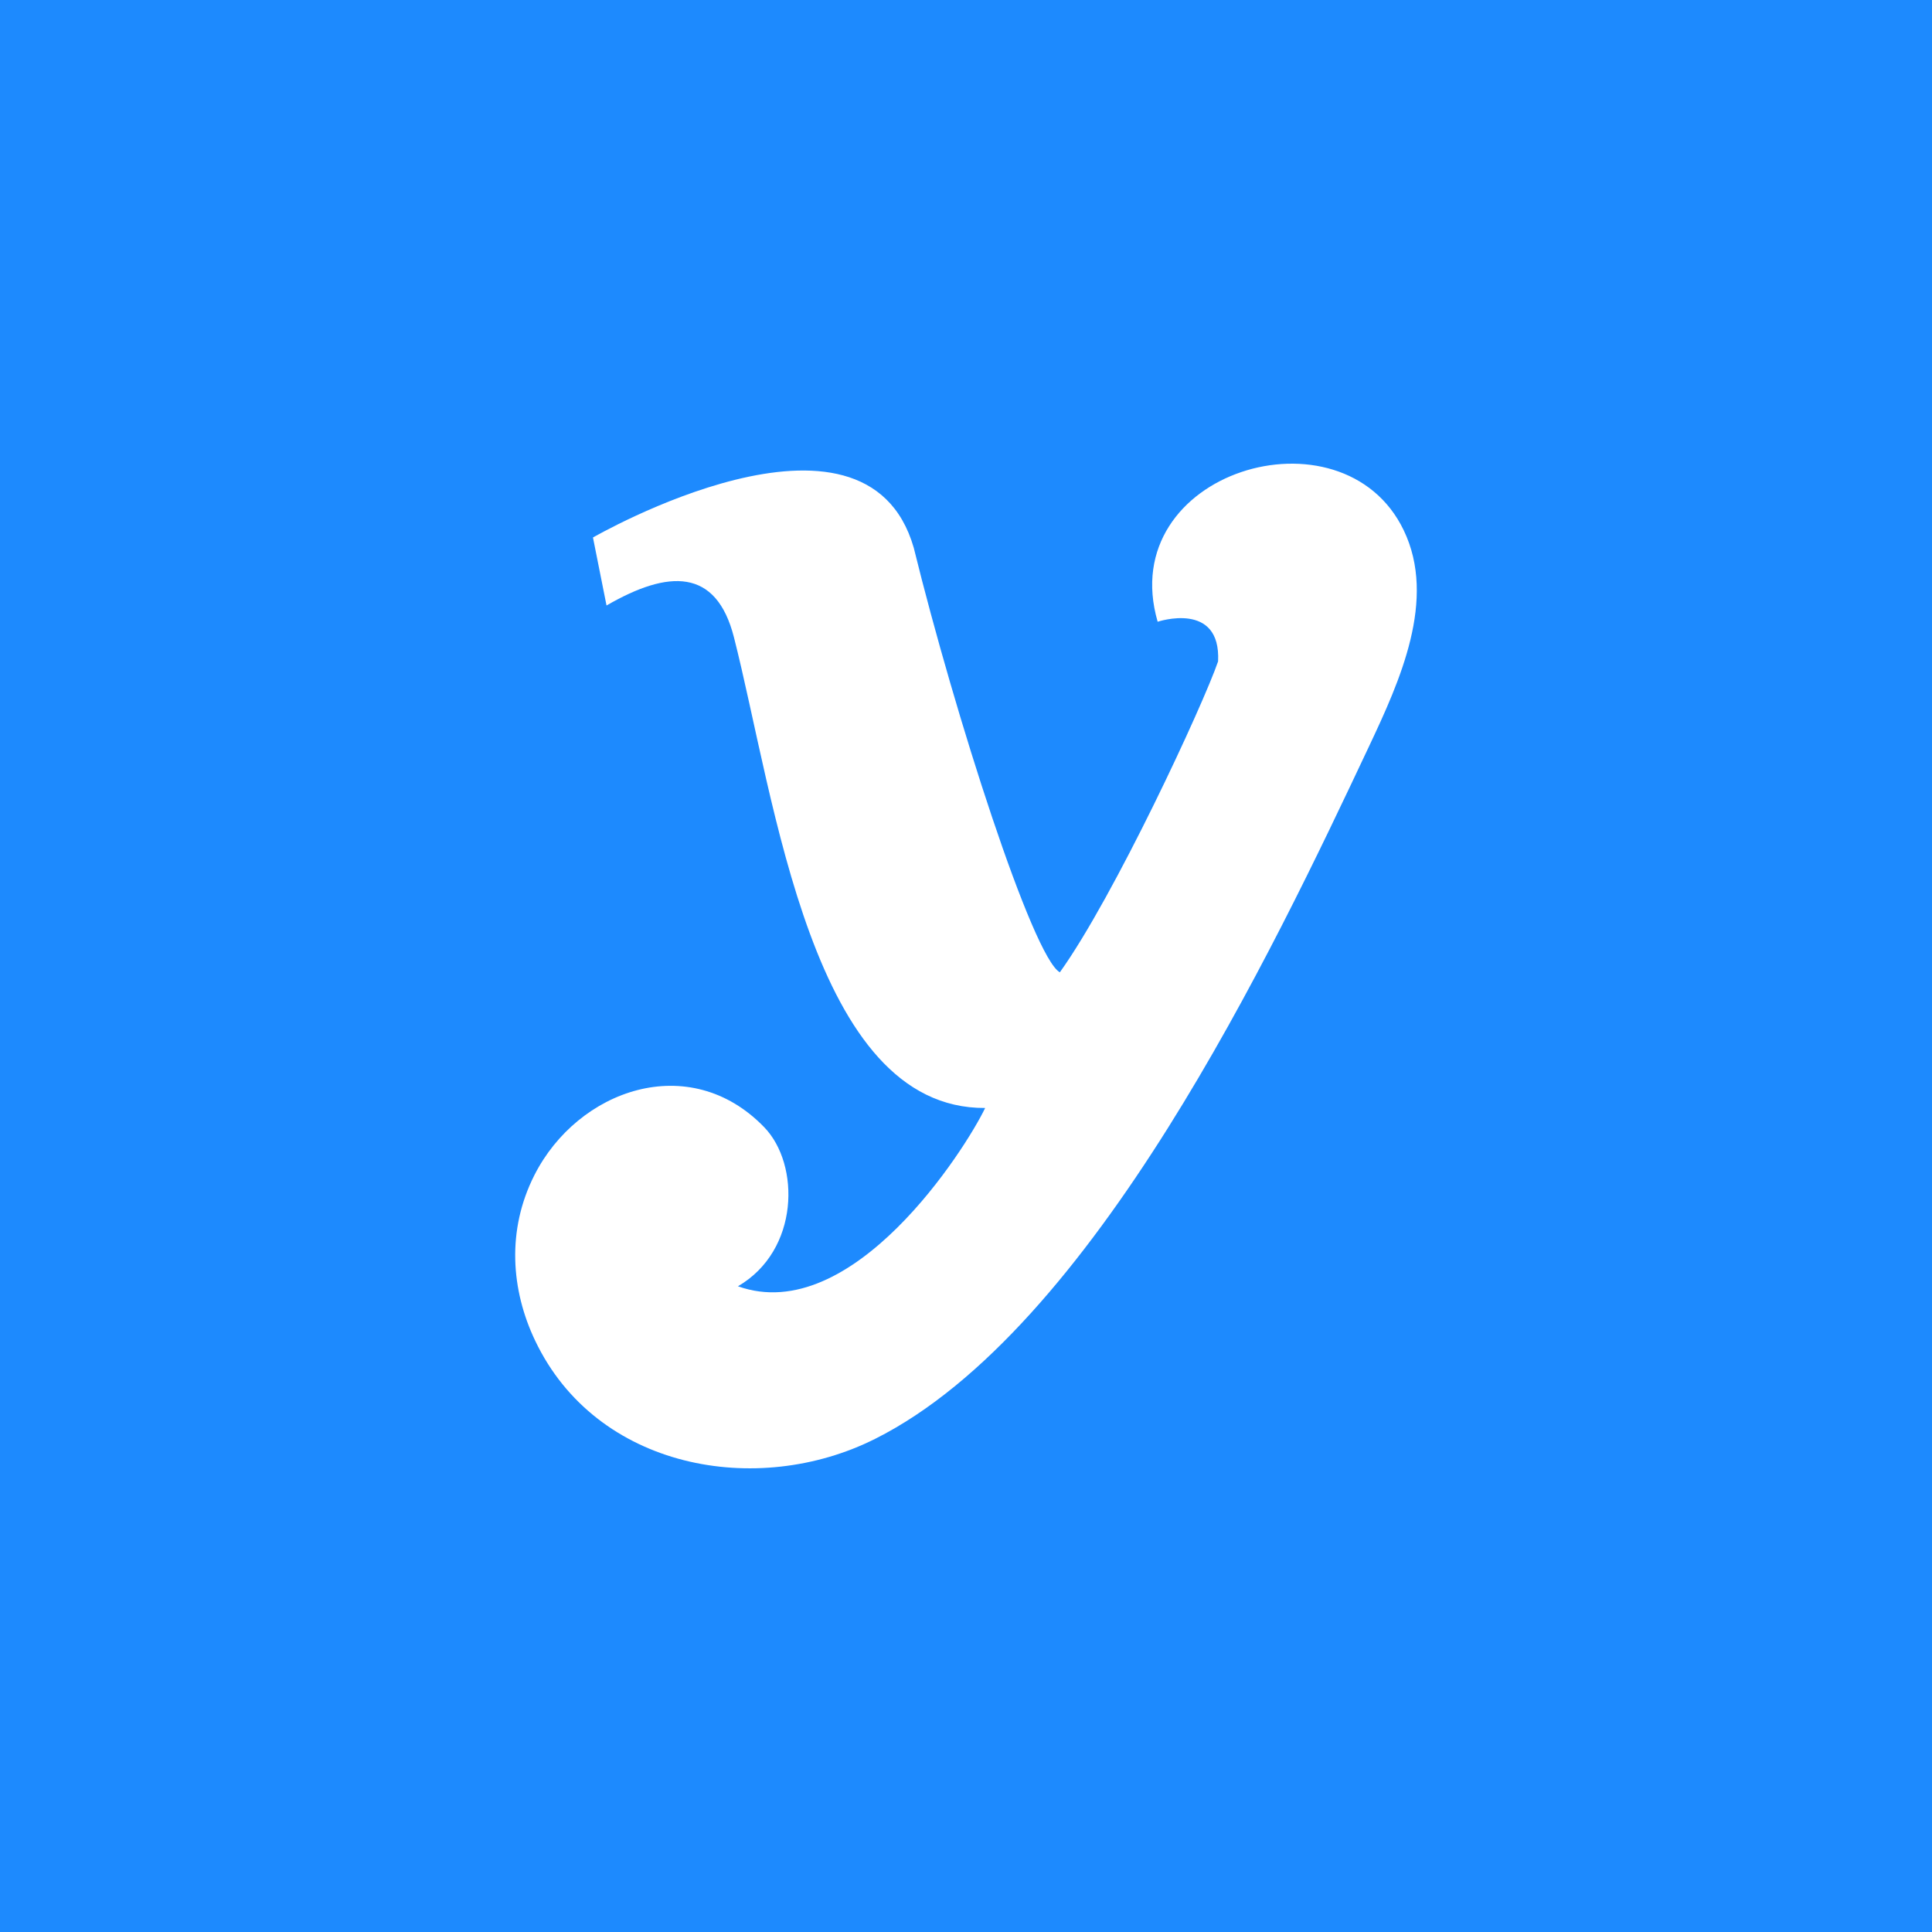 <svg width="512" height="512" viewBox="0 0 512 512" fill="none" xmlns="http://www.w3.org/2000/svg">
<rect x="0" y="0" width="512" height="512" fill="#333333" stroke="none"/>
<g clip-path="url(#clip0_541_1436)">
<rect width="512" height="512" fill="white"/>
<path d="M512 0H0V512H512V0Z" fill="#1D8AFE"/>
<path d="M371.984 140.491C355.77 106.85 295.238 124.976 306.79 164.768C306.79 164.768 323.599 159.129 322.806 175.27C318.832 186.843 295.29 237.573 280.868 257.674C273.662 253.628 253.094 189.619 242.155 145.163C229.363 100.751 157.142 142.44 157.142 142.44L160.737 160.46C177.141 150.967 189.813 150.48 194.502 168.884C205.416 211.695 215.079 293.881 261.076 293.628C255.87 304.505 225.889 351.702 195.563 340.878C211.915 331.358 212.053 308.578 202.545 298.745C182.727 278.218 153.108 288.729 141.609 311.449C134.238 326.007 135.402 341.861 141.841 355.331C158.048 389.319 200.58 397.037 231.914 381.314C289.739 352.311 337.245 252.009 362.812 197.781C370.95 180.517 380.846 158.868 371.984 140.491Z" fill="white"/>
</g>
<defs>
<clipPath id="clip0_541_1436">
<rect width="512" height="512" fill="white"/>
</clipPath>
</defs>
</svg>
